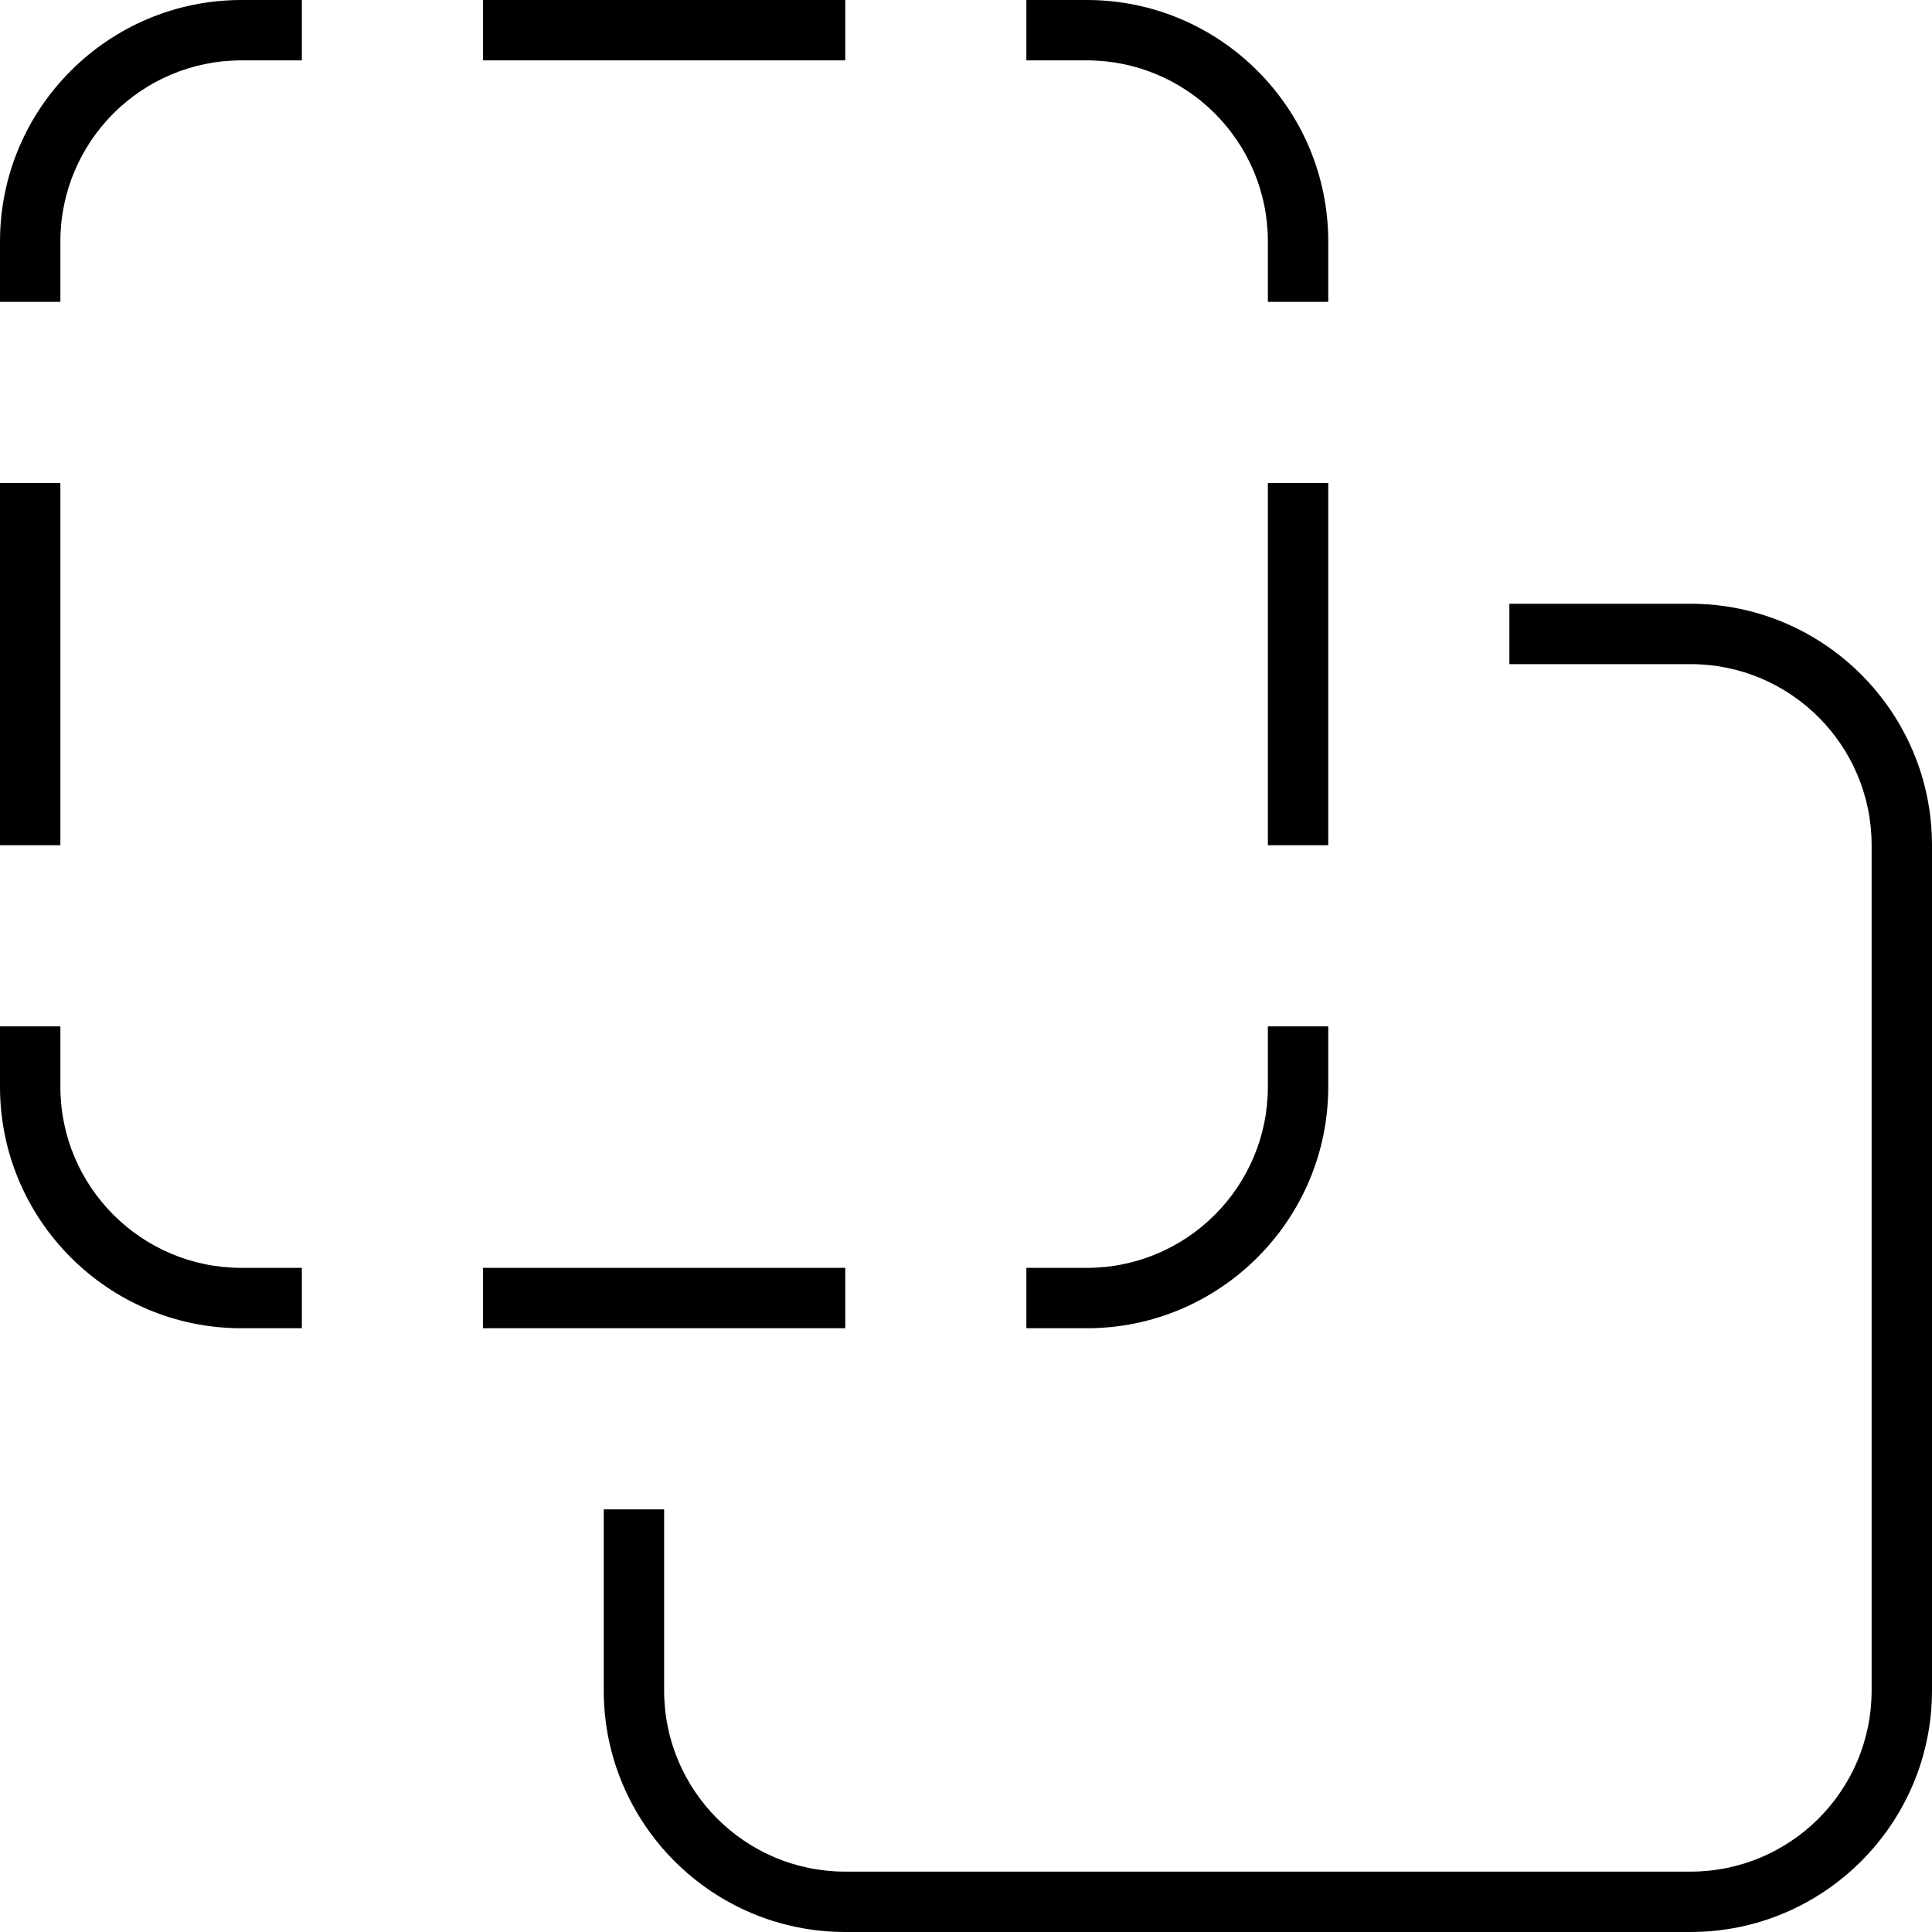 <svg xmlns="http://www.w3.org/2000/svg" viewBox="0 0 512 512"><!--! Font Awesome Pro 7.0.0 by @fontawesome - https://fontawesome.com License - https://fontawesome.com/license (Commercial License) Copyright 2025 Fonticons, Inc. --><path fill="currentColor" d="M64 16l16 0 0-16-16 0C28.7 0 0 28.7 0 64l0 16 16 0 0-16c0-26.5 21.5-48 48-48zm160 0l0-16-96 0 0 16 96 0zM16 128l-16 0 0 96 16 0 0-96zm0 144l-16 0 0 16c0 35.3 28.7 64 64 64l16 0 0-16-16 0c-26.5 0-48-21.5-48-48l0-16zm112 80l96 0 0-16-96 0 0 16zm32 48l0 48c0 35.3 28.7 64 64 64l224 0c35.3 0 64-28.7 64-64l0-224c0-35.3-28.7-64-64-64l-48 0 0 16 48 0c26.5 0 48 21.5 48 48l0 224c0 26.5-21.5 48-48 48l-224 0c-26.5 0-48-21.5-48-48l0-48-16 0zM352 176l0-48-16 0 0 96 16 0 0-48zM272 336l0 16 16 0c35.3 0 64-28.7 64-64l0-16-16 0 0 16c0 26.5-21.5 48-48 48l-16 0zM352 80l0-16c0-35.3-28.7-64-64-64l-16 0 0 16 16 0c26.5 0 48 21.5 48 48l0 16 16 0z"/></svg>